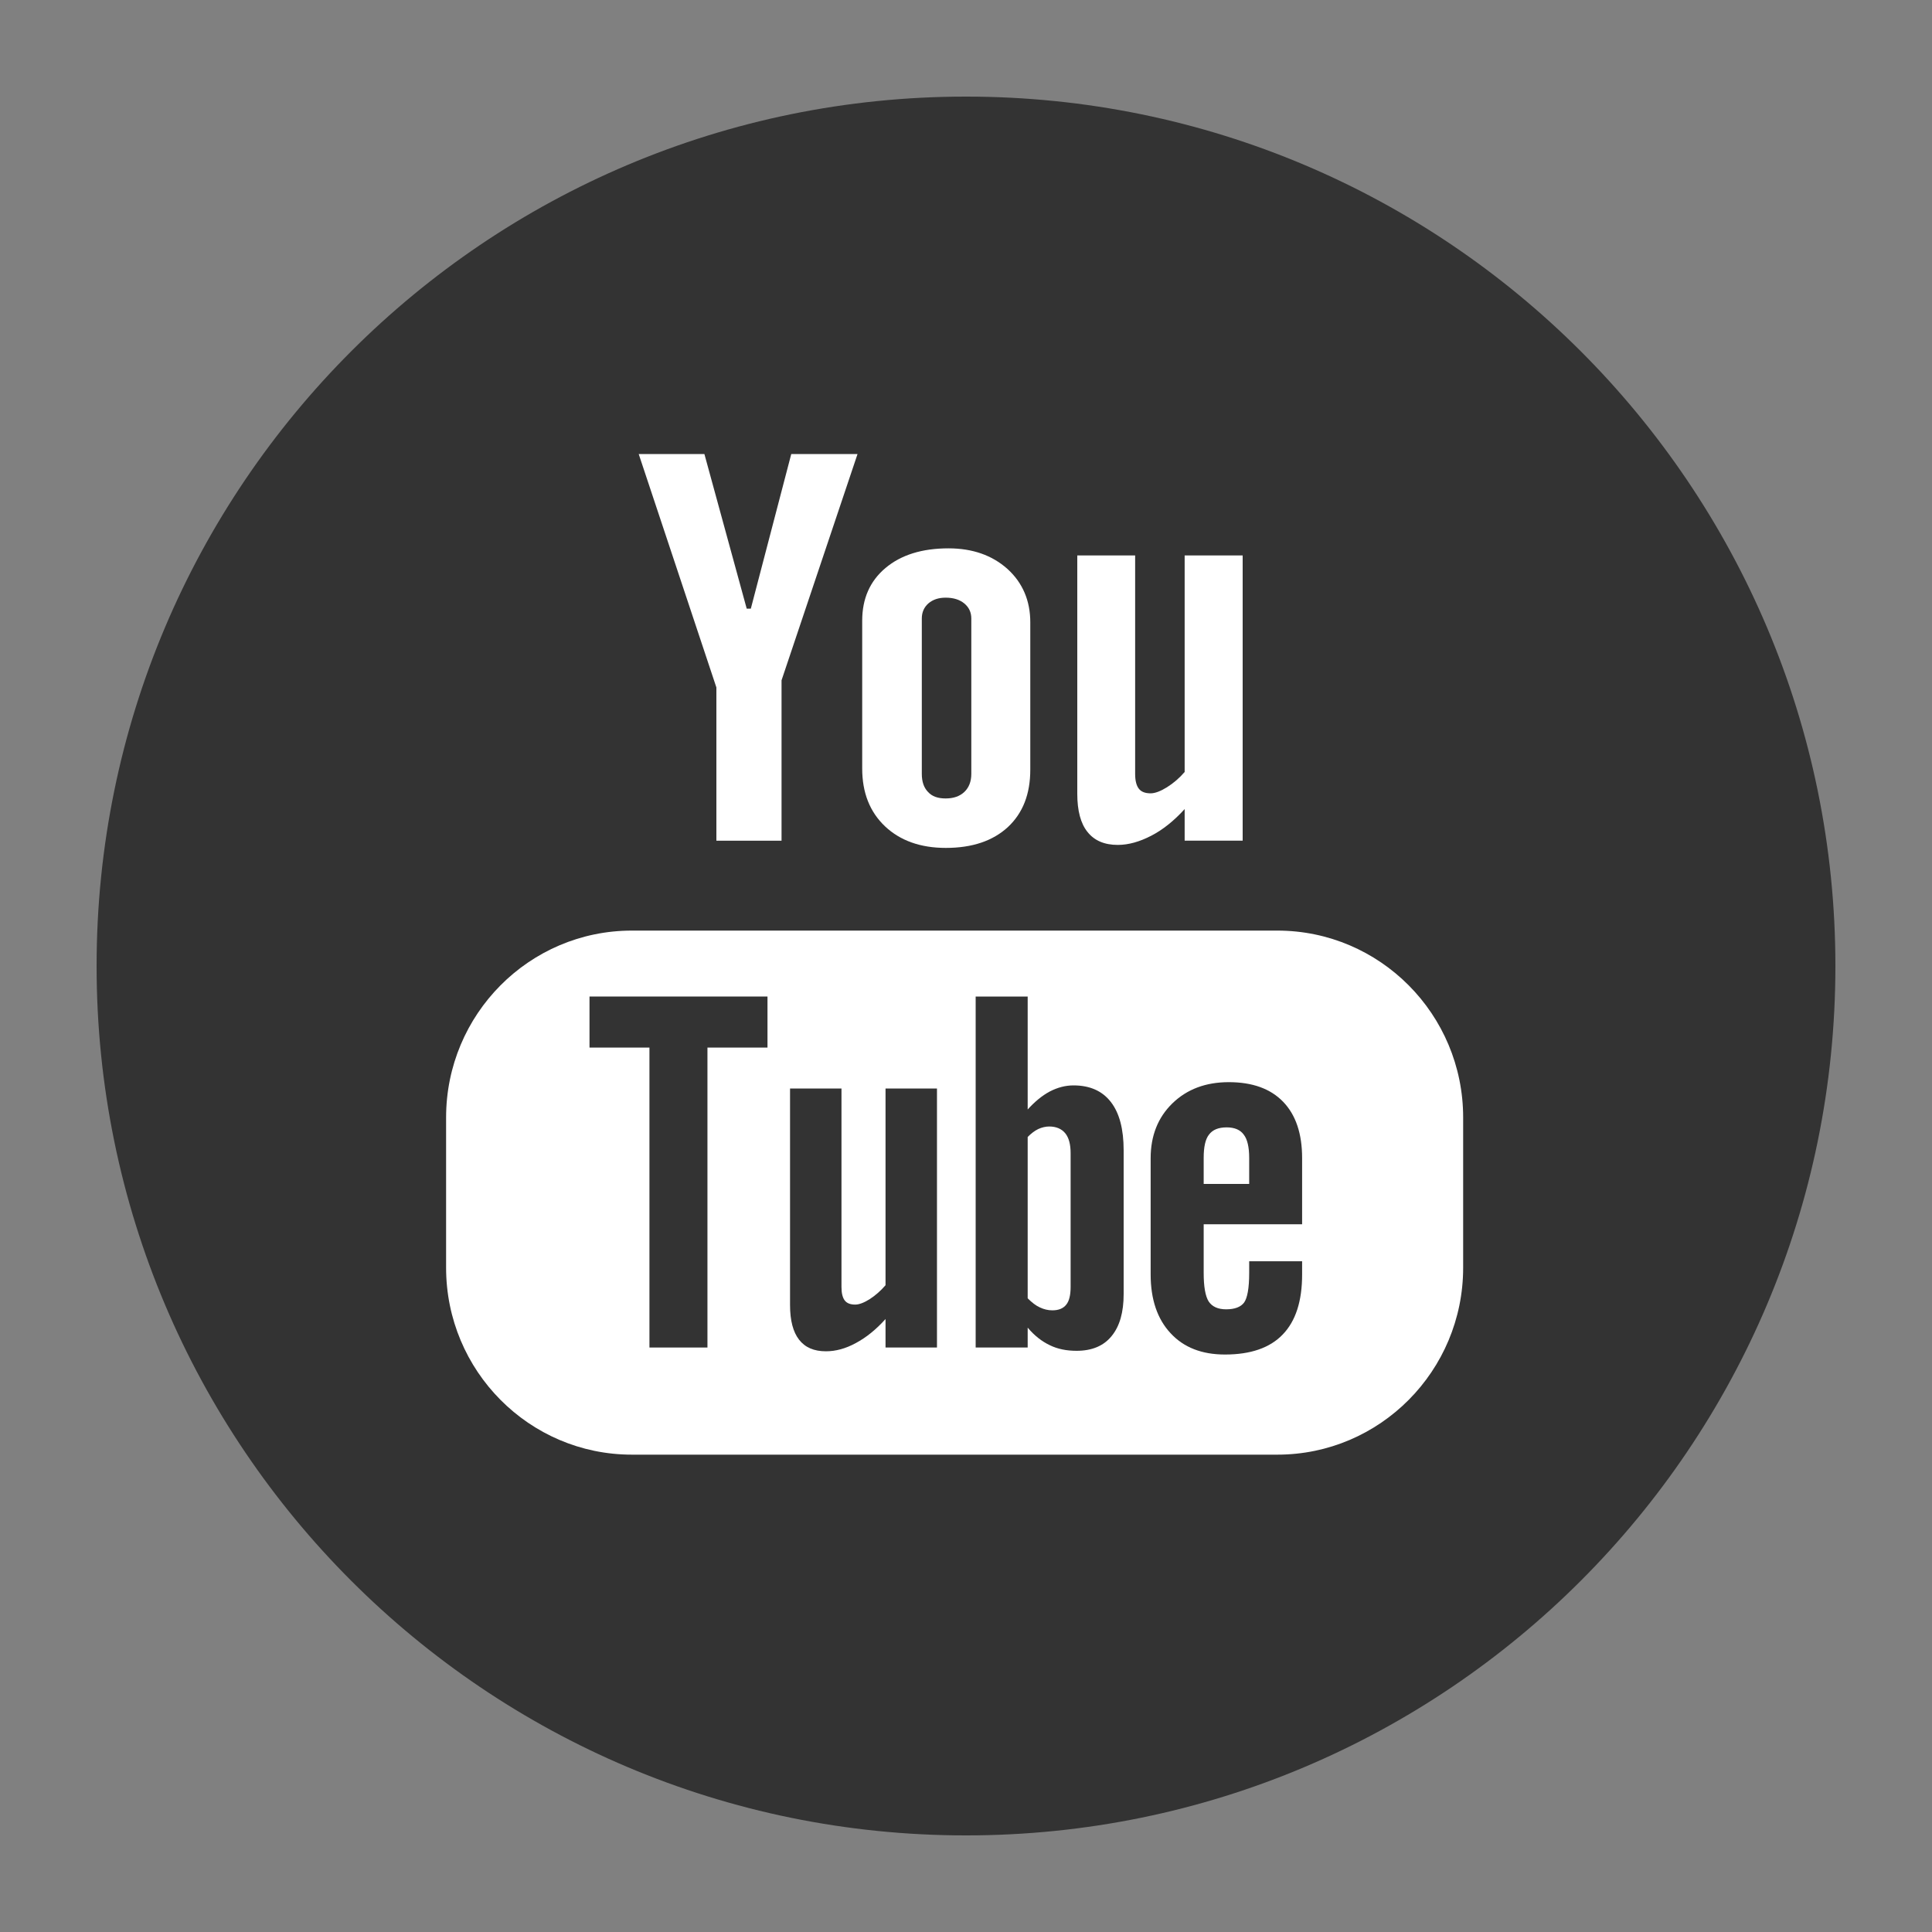 <?xml version="1.0" encoding="UTF-8" standalone="no"?>
<svg width="40px" height="40px" viewBox="0 0 40 40" version="1.1" xmlns="http://www.w3.org/2000/svg" xmlns:xlink="http://www.w3.org/1999/xlink">
    <rect x="0" y="0" width="40" height="40" fill="#808080" stroke="none"/>
    <!-- Generator: Sketch 41 (35326) - http://www.bohemiancoding.com/sketch -->
    <title>Artboard</title>
    <desc>Created with Sketch.</desc>
    <defs></defs>
    <g id="Page-1" stroke="none" stroke-width="1" fill="none" fill-rule="evenodd">
        <g id="Artboard">
            <path d="M2,20 C2,29.943 10.059,38 20,38 C29.942,38 38,29.943 38,20 C38,10.059 29.942,2 20,2 C10.059,2 2,10.059 2,20 Z" id="Fill-1" fill="#333333"></path>
            <g id="Group-2" transform="translate(9, 9)">
                <path d="M21.293,17.247 C21.293,19.382 19.57,21.117 17.446,21.117 L4.082,21.117 C1.957,21.117 0.236,19.382 0.236,17.247 L0.236,14.136 C0.236,12.001 1.957,10.267 4.082,10.267 L17.446,10.267 C19.57,10.267 21.293,12.001 21.293,14.136 L21.293,17.247 Z" id="Fill-3" fill="#FFFFFF"></path>
                <polygon id="Fill-18" fill="#333333" points="3.205 12.689 4.446 12.689 4.446 18.899 5.647 18.899 5.647 12.689 6.89 12.689 6.89 11.632 3.205 11.632"></polygon>
                <path d="M9.334,17.609 C9.234,17.725 9.124,17.821 9.004,17.899 C8.884,17.974 8.784,18.01 8.707,18.01 C8.608,18.01 8.535,17.984 8.489,17.924 C8.446,17.867 8.422,17.777 8.422,17.65 L8.422,13.537 L7.357,13.537 L7.357,18.02 C7.357,18.341 7.42,18.576 7.543,18.736 C7.67,18.899 7.853,18.977 8.101,18.977 C8.301,18.977 8.508,18.922 8.72,18.806 C8.933,18.692 9.138,18.527 9.334,18.309 L9.334,18.899 L10.399,18.899 L10.399,13.537 L9.334,13.537 L9.334,17.609 Z" id="Fill-20" fill="#333333"></path>
                <path d="M13.166,17.643 C13.166,17.816 13.136,17.937 13.075,18.012 C13.013,18.09 12.918,18.129 12.787,18.129 C12.698,18.129 12.613,18.108 12.53,18.069 C12.448,18.033 12.363,17.966 12.277,17.88 L12.277,14.54 C12.35,14.465 12.423,14.411 12.497,14.375 C12.572,14.341 12.648,14.323 12.723,14.323 C12.866,14.323 12.978,14.37 13.054,14.462 C13.13,14.555 13.166,14.693 13.166,14.876 L13.166,17.643 Z M13.226,13.472 C13.06,13.472 12.897,13.514 12.733,13.599 C12.574,13.684 12.421,13.811 12.277,13.971 L12.277,11.632 L11.2,11.632 L11.2,18.899 L12.277,18.899 L12.277,18.487 C12.416,18.653 12.57,18.772 12.733,18.85 C12.895,18.93 13.08,18.967 13.29,18.967 C13.605,18.967 13.848,18.867 14.013,18.664 C14.182,18.46 14.264,18.17 14.264,17.792 L14.264,14.817 C14.264,14.378 14.177,14.044 13.998,13.814 C13.821,13.586 13.563,13.472 13.226,13.472 L13.226,13.472 Z" id="Fill-16" fill="#333333"></path>
                <path d="M16.863,15.512 L15.921,15.512 L15.921,14.971 C15.921,14.747 15.956,14.584 16.031,14.491 C16.105,14.391 16.226,14.341 16.397,14.341 C16.558,14.341 16.679,14.391 16.75,14.491 C16.824,14.584 16.863,14.747 16.863,14.971 L16.863,15.512 Z M16.441,13.405 C15.965,13.405 15.577,13.55 15.275,13.842 C14.973,14.135 14.823,14.516 14.823,14.979 L14.823,17.387 C14.823,17.903 14.962,18.309 15.234,18.601 C15.508,18.899 15.885,19.044 16.362,19.044 C16.892,19.044 17.292,18.906 17.557,18.63 C17.827,18.35 17.959,17.937 17.959,17.387 L17.959,17.113 L16.863,17.113 L16.863,17.356 C16.863,17.671 16.825,17.875 16.757,17.969 C16.687,18.061 16.563,18.108 16.386,18.108 C16.216,18.108 16.096,18.053 16.024,17.945 C15.955,17.834 15.921,17.638 15.921,17.356 L15.921,16.347 L17.959,16.347 L17.959,14.979 C17.959,14.47 17.828,14.083 17.566,13.811 C17.304,13.54 16.929,13.405 16.441,13.405 L16.441,13.405 Z" id="Fill-26" fill="#333333"></path>
                <polygon id="Fill-24" fill="#FFFFFF" points="5.584 0.401 6.46 3.602 6.545 3.602 7.382 0.401 8.754 0.401 7.181 5.085 7.181 8.406 5.832 8.406 5.832 5.233 4.224 0.401"></polygon>
                <path d="M8.851,3.85 C8.851,3.392 9.013,3.028 9.334,2.759 C9.656,2.488 10.092,2.353 10.637,2.353 C11.133,2.353 11.54,2.495 11.858,2.779 C12.172,3.064 12.331,3.436 12.331,3.884 L12.331,6.934 C12.331,7.441 12.177,7.834 11.867,8.124 C11.555,8.411 11.127,8.555 10.582,8.555 C10.058,8.555 9.638,8.405 9.323,8.108 C9.009,7.81 8.851,7.413 8.851,6.911 L8.851,3.85 Z" id="Fill-28" fill="#FFFFFF"></path>
                <path d="M10.965,7.397 C11.061,7.306 11.11,7.18 11.11,7.022 L11.11,3.806 C11.11,3.677 11.061,3.573 10.964,3.493 C10.866,3.413 10.738,3.374 10.578,3.374 C10.433,3.374 10.314,3.413 10.221,3.493 C10.131,3.573 10.085,3.677 10.085,3.806 L10.085,7.022 C10.085,7.185 10.128,7.309 10.214,7.397 C10.298,7.49 10.42,7.531 10.578,7.531 C10.741,7.531 10.869,7.487 10.965,7.397 Z" id="Fill-30" fill="#333333"></path>
                <path d="M13.304,2.5 L14.502,2.5 L14.502,7.027 C14.502,7.167 14.53,7.268 14.579,7.33 C14.628,7.394 14.711,7.425 14.823,7.425 C14.911,7.425 15.023,7.384 15.158,7.301 C15.293,7.216 15.416,7.112 15.527,6.983 L15.527,2.5 L16.728,2.5 L16.728,8.405 L15.527,8.405 L15.527,7.751 C15.308,7.992 15.077,8.178 14.837,8.302 C14.598,8.426 14.367,8.493 14.142,8.493 C13.863,8.493 13.656,8.402 13.515,8.224 C13.375,8.051 13.304,7.787 13.304,7.435 L13.304,2.5 Z" id="Fill-22" fill="#FFFFFF"></path>
            </g>
        </g>
    </g>
</svg>